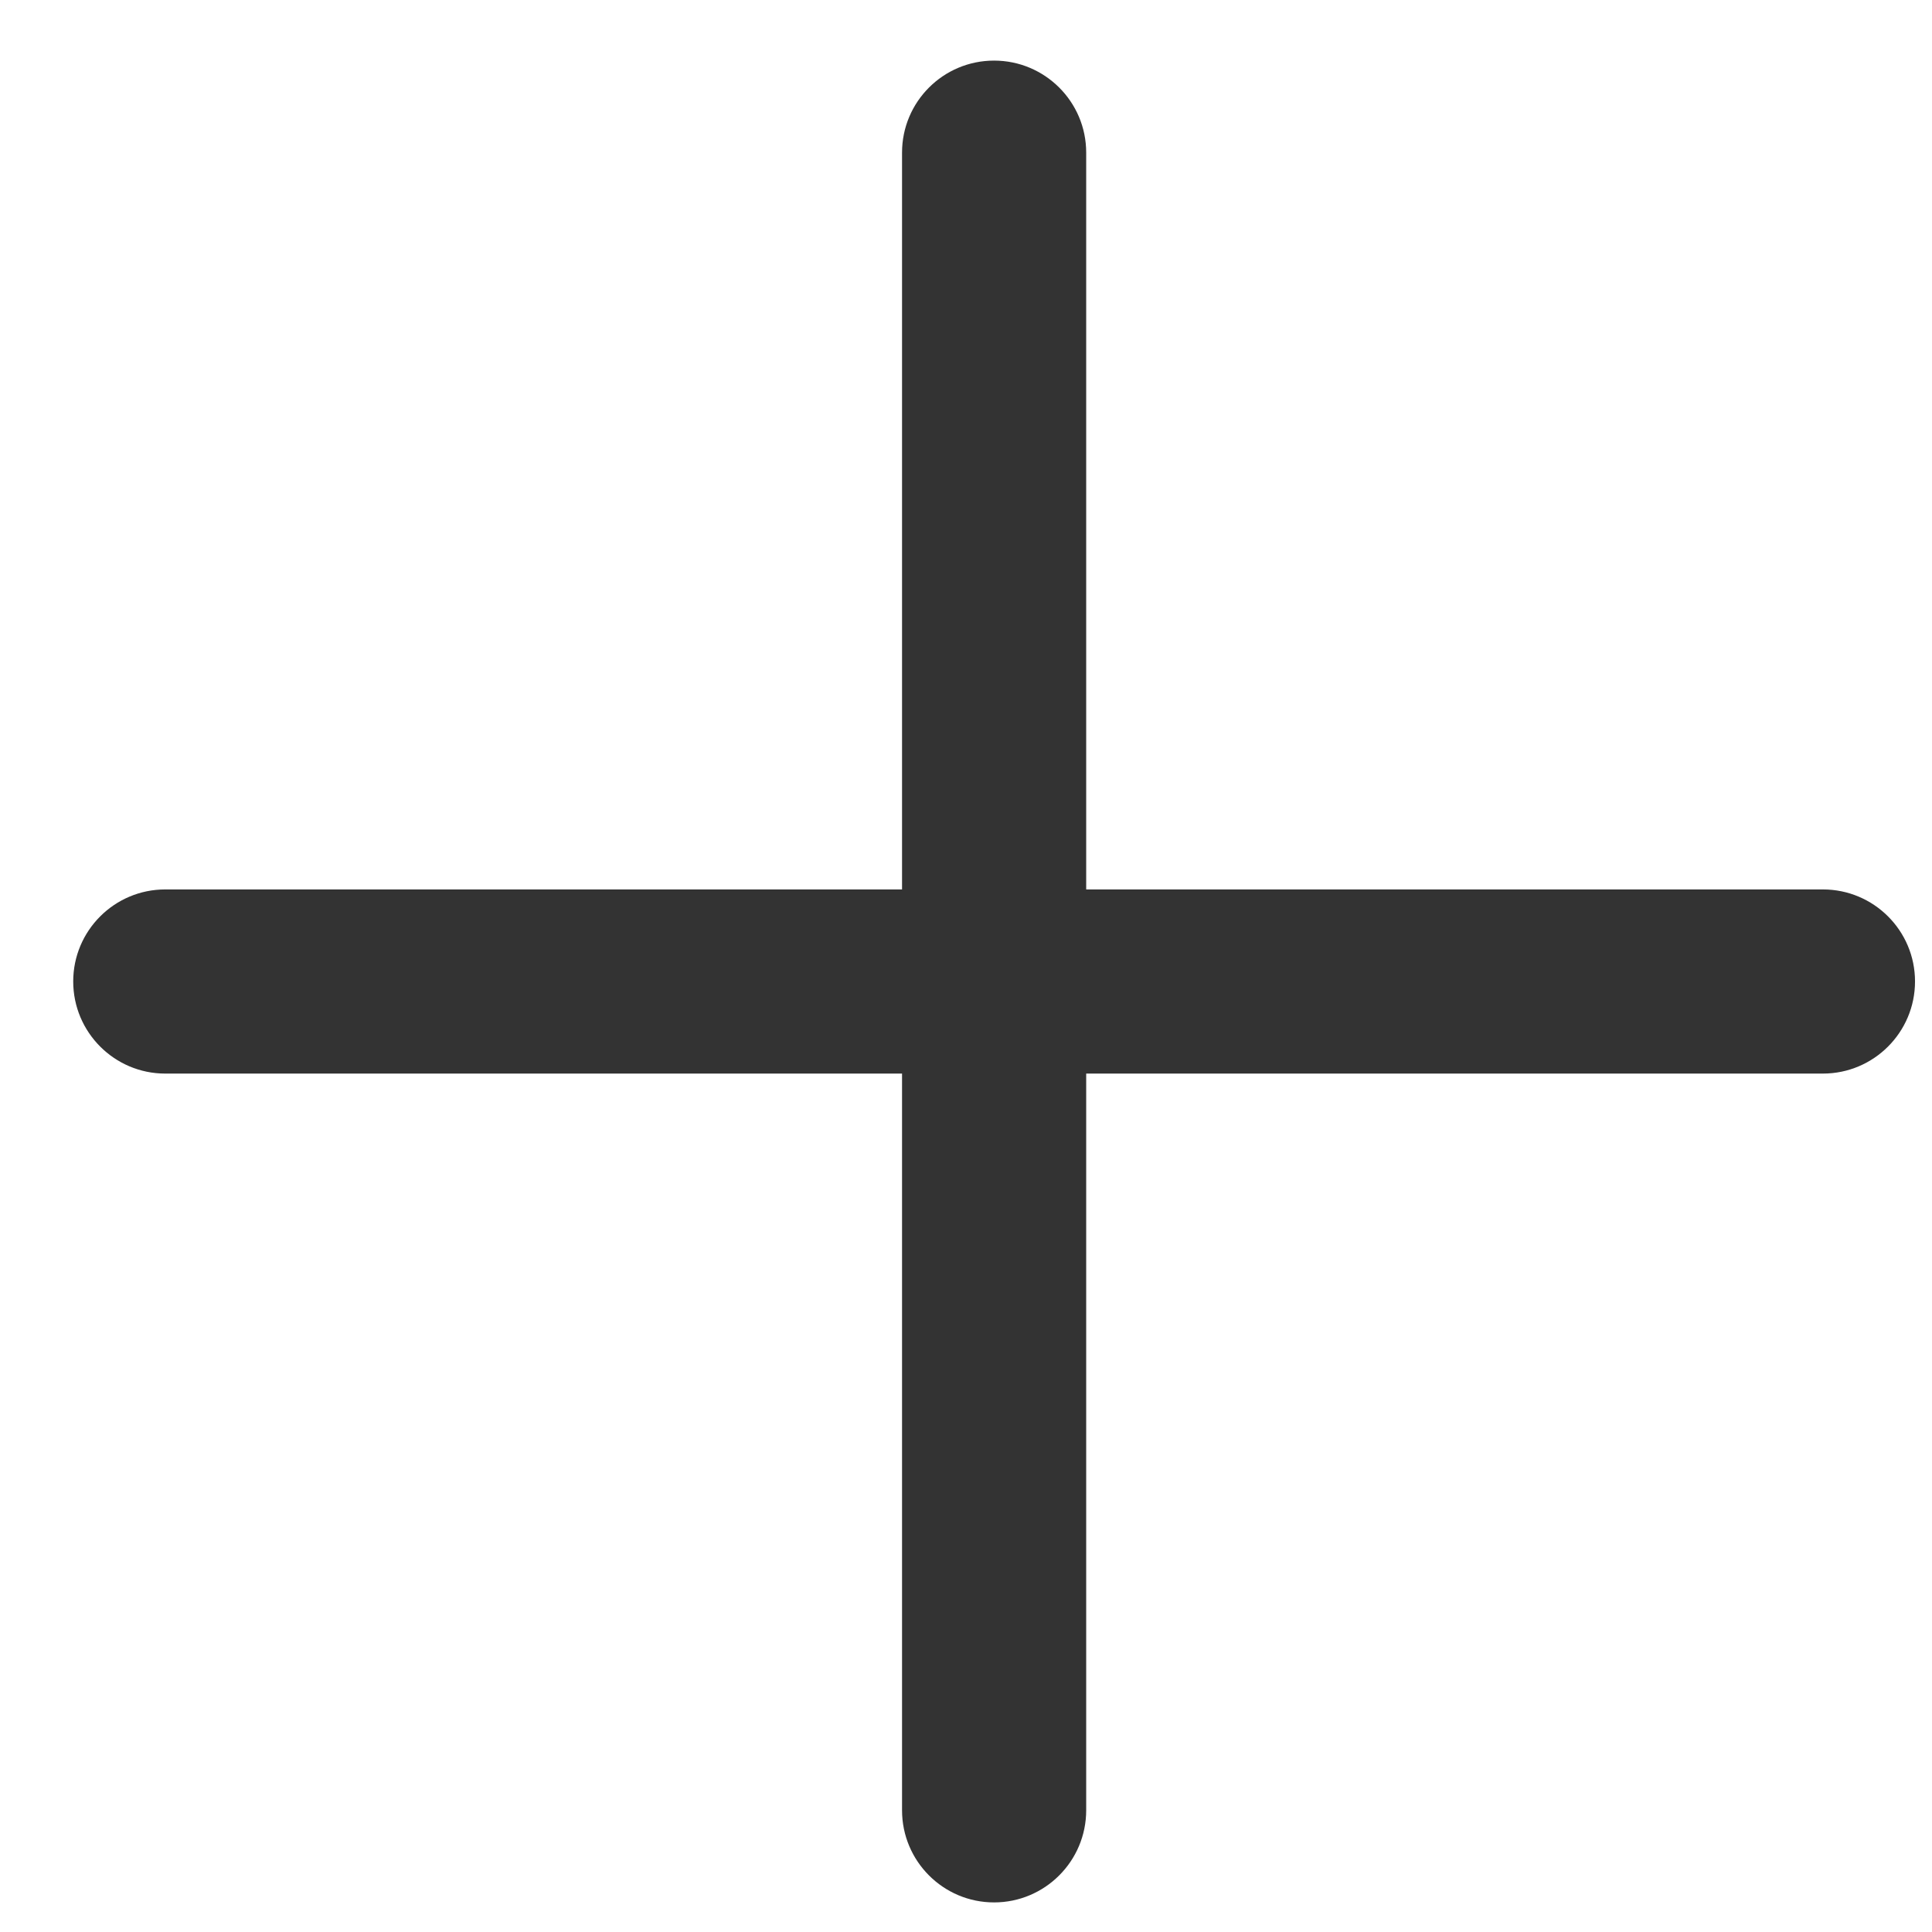 <svg width="19" height="19" viewBox="0 0 19 19" fill="none" xmlns="http://www.w3.org/2000/svg">
<g clip-path="url(#clip0_220_3366)">
<path d="M17.927 8.747H10.682V1.501C10.682 1.001 10.276 0.596 9.776 0.596C9.276 0.596 8.871 1.001 8.871 1.501V8.747H1.625C1.126 8.747 0.72 9.152 0.72 9.652C0.72 10.152 1.126 10.558 1.625 10.558H8.871V17.803C8.871 18.303 9.276 18.709 9.776 18.709C10.276 18.709 10.682 18.303 10.682 17.803V10.558H17.927C18.427 10.558 18.833 10.152 18.833 9.652C18.833 9.152 18.427 8.747 17.927 8.747Z" fill="#333333"/>
</g>
<defs>
<clipPath id="clip0_220_3366">
<rect width="18.113" height="18.113" fill="white" transform="translate(0.72 0.596)"/>
</clipPath>
</defs>
</svg>

